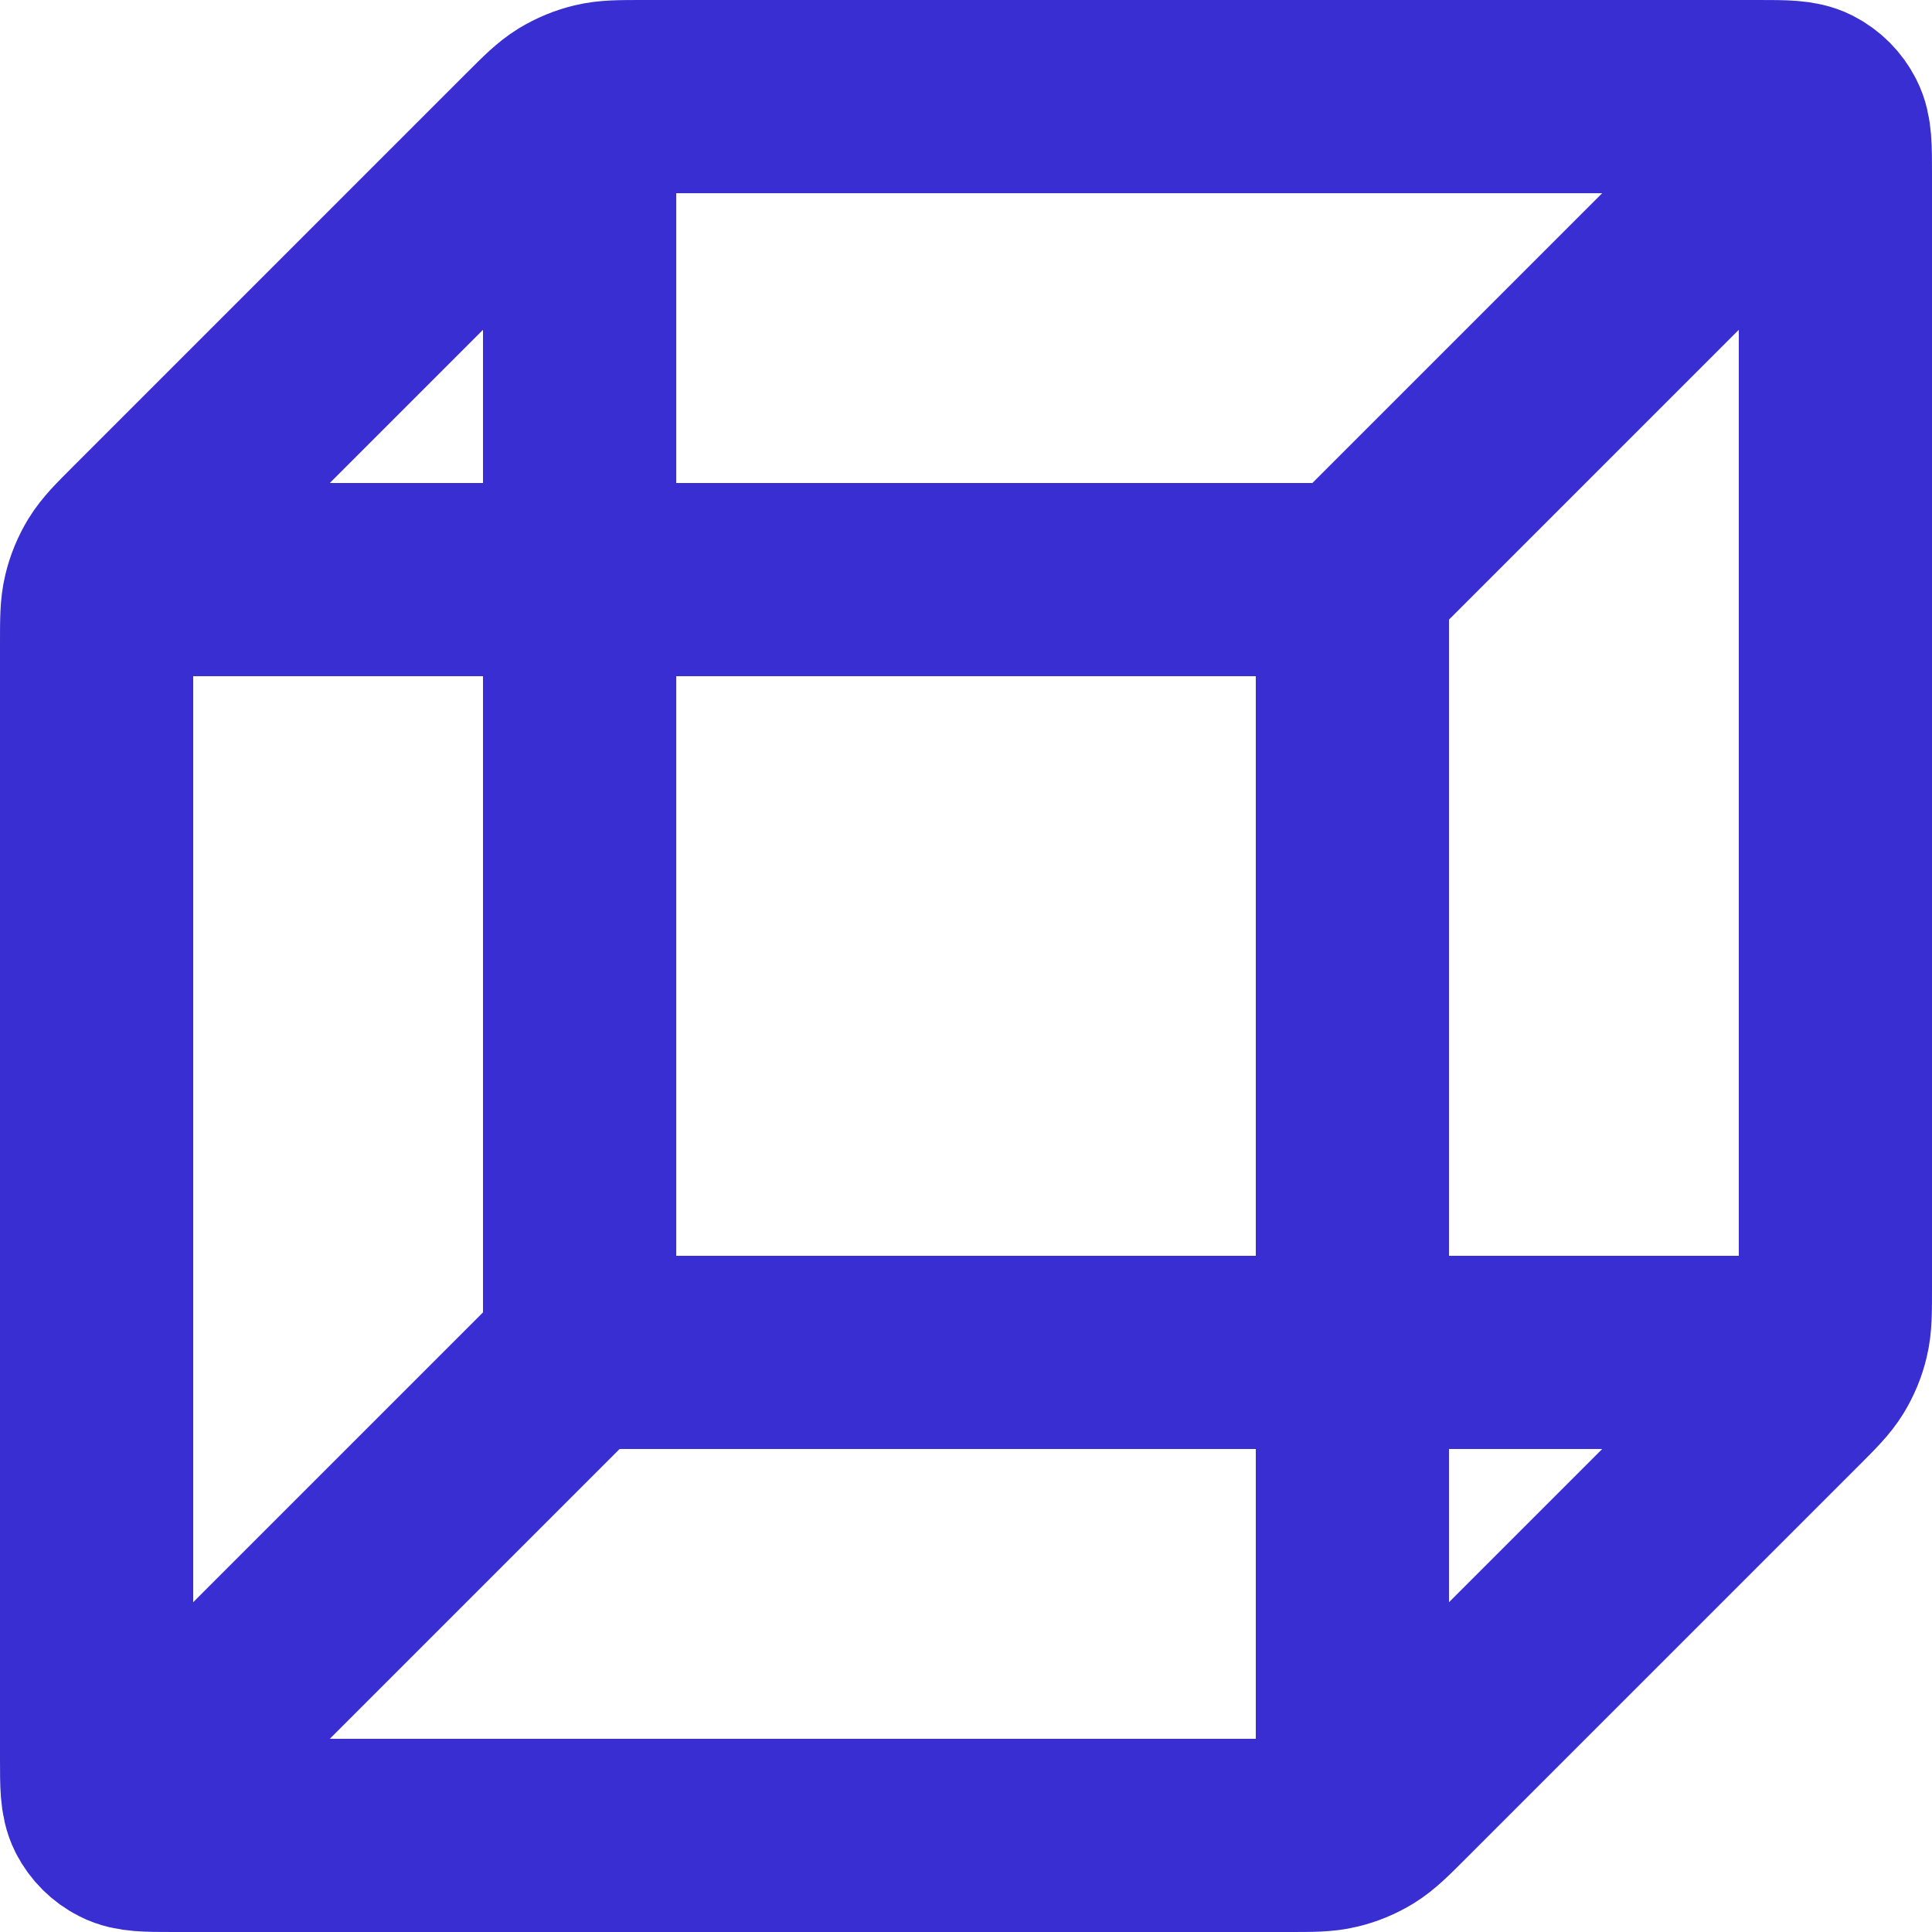 <svg width="20" height="20" viewBox="0 0 20 20" fill="none" xmlns="http://www.w3.org/2000/svg">
<g clip-path="url(#clip0_283_1250)">
<path d="M18.5 14H6M6 14V1.5M6 14L1.5 18.5M1.5 6H14M14 6V18.5M14 6L18.5 1.5M19 13.337V1.8C19 1.52 19 1.38 18.945 1.273C18.898 1.179 18.821 1.102 18.727 1.054C18.62 1 18.48 1 18.2 1H6.663C6.418 1 6.296 1 6.181 1.028C6.079 1.052 5.981 1.093 5.892 1.147C5.791 1.209 5.704 1.296 5.531 1.469L1.469 5.531C1.296 5.704 1.209 5.791 1.147 5.892C1.093 5.981 1.052 6.079 1.028 6.181C1 6.296 1 6.418 1 6.663V18.2C1 18.48 1 18.62 1.054 18.727C1.102 18.821 1.179 18.898 1.273 18.945C1.38 19 1.52 19 1.8 19H13.337C13.582 19 13.704 19 13.819 18.972C13.921 18.948 14.019 18.907 14.108 18.853C14.209 18.791 14.296 18.704 14.469 18.531L18.531 14.469C18.704 14.296 18.791 14.209 18.853 14.108C18.907 14.019 18.948 13.921 18.972 13.819C19 13.704 19 13.582 19 13.337Z" stroke="#382ED1" stroke-width="2" stroke-linecap="round" stroke-linejoin="round"/>
</g>
<defs>
<clipPath id="clip0_283_1250">
<rect width="20" height="20" fill="white"/>
</clipPath>
</defs>
</svg>
